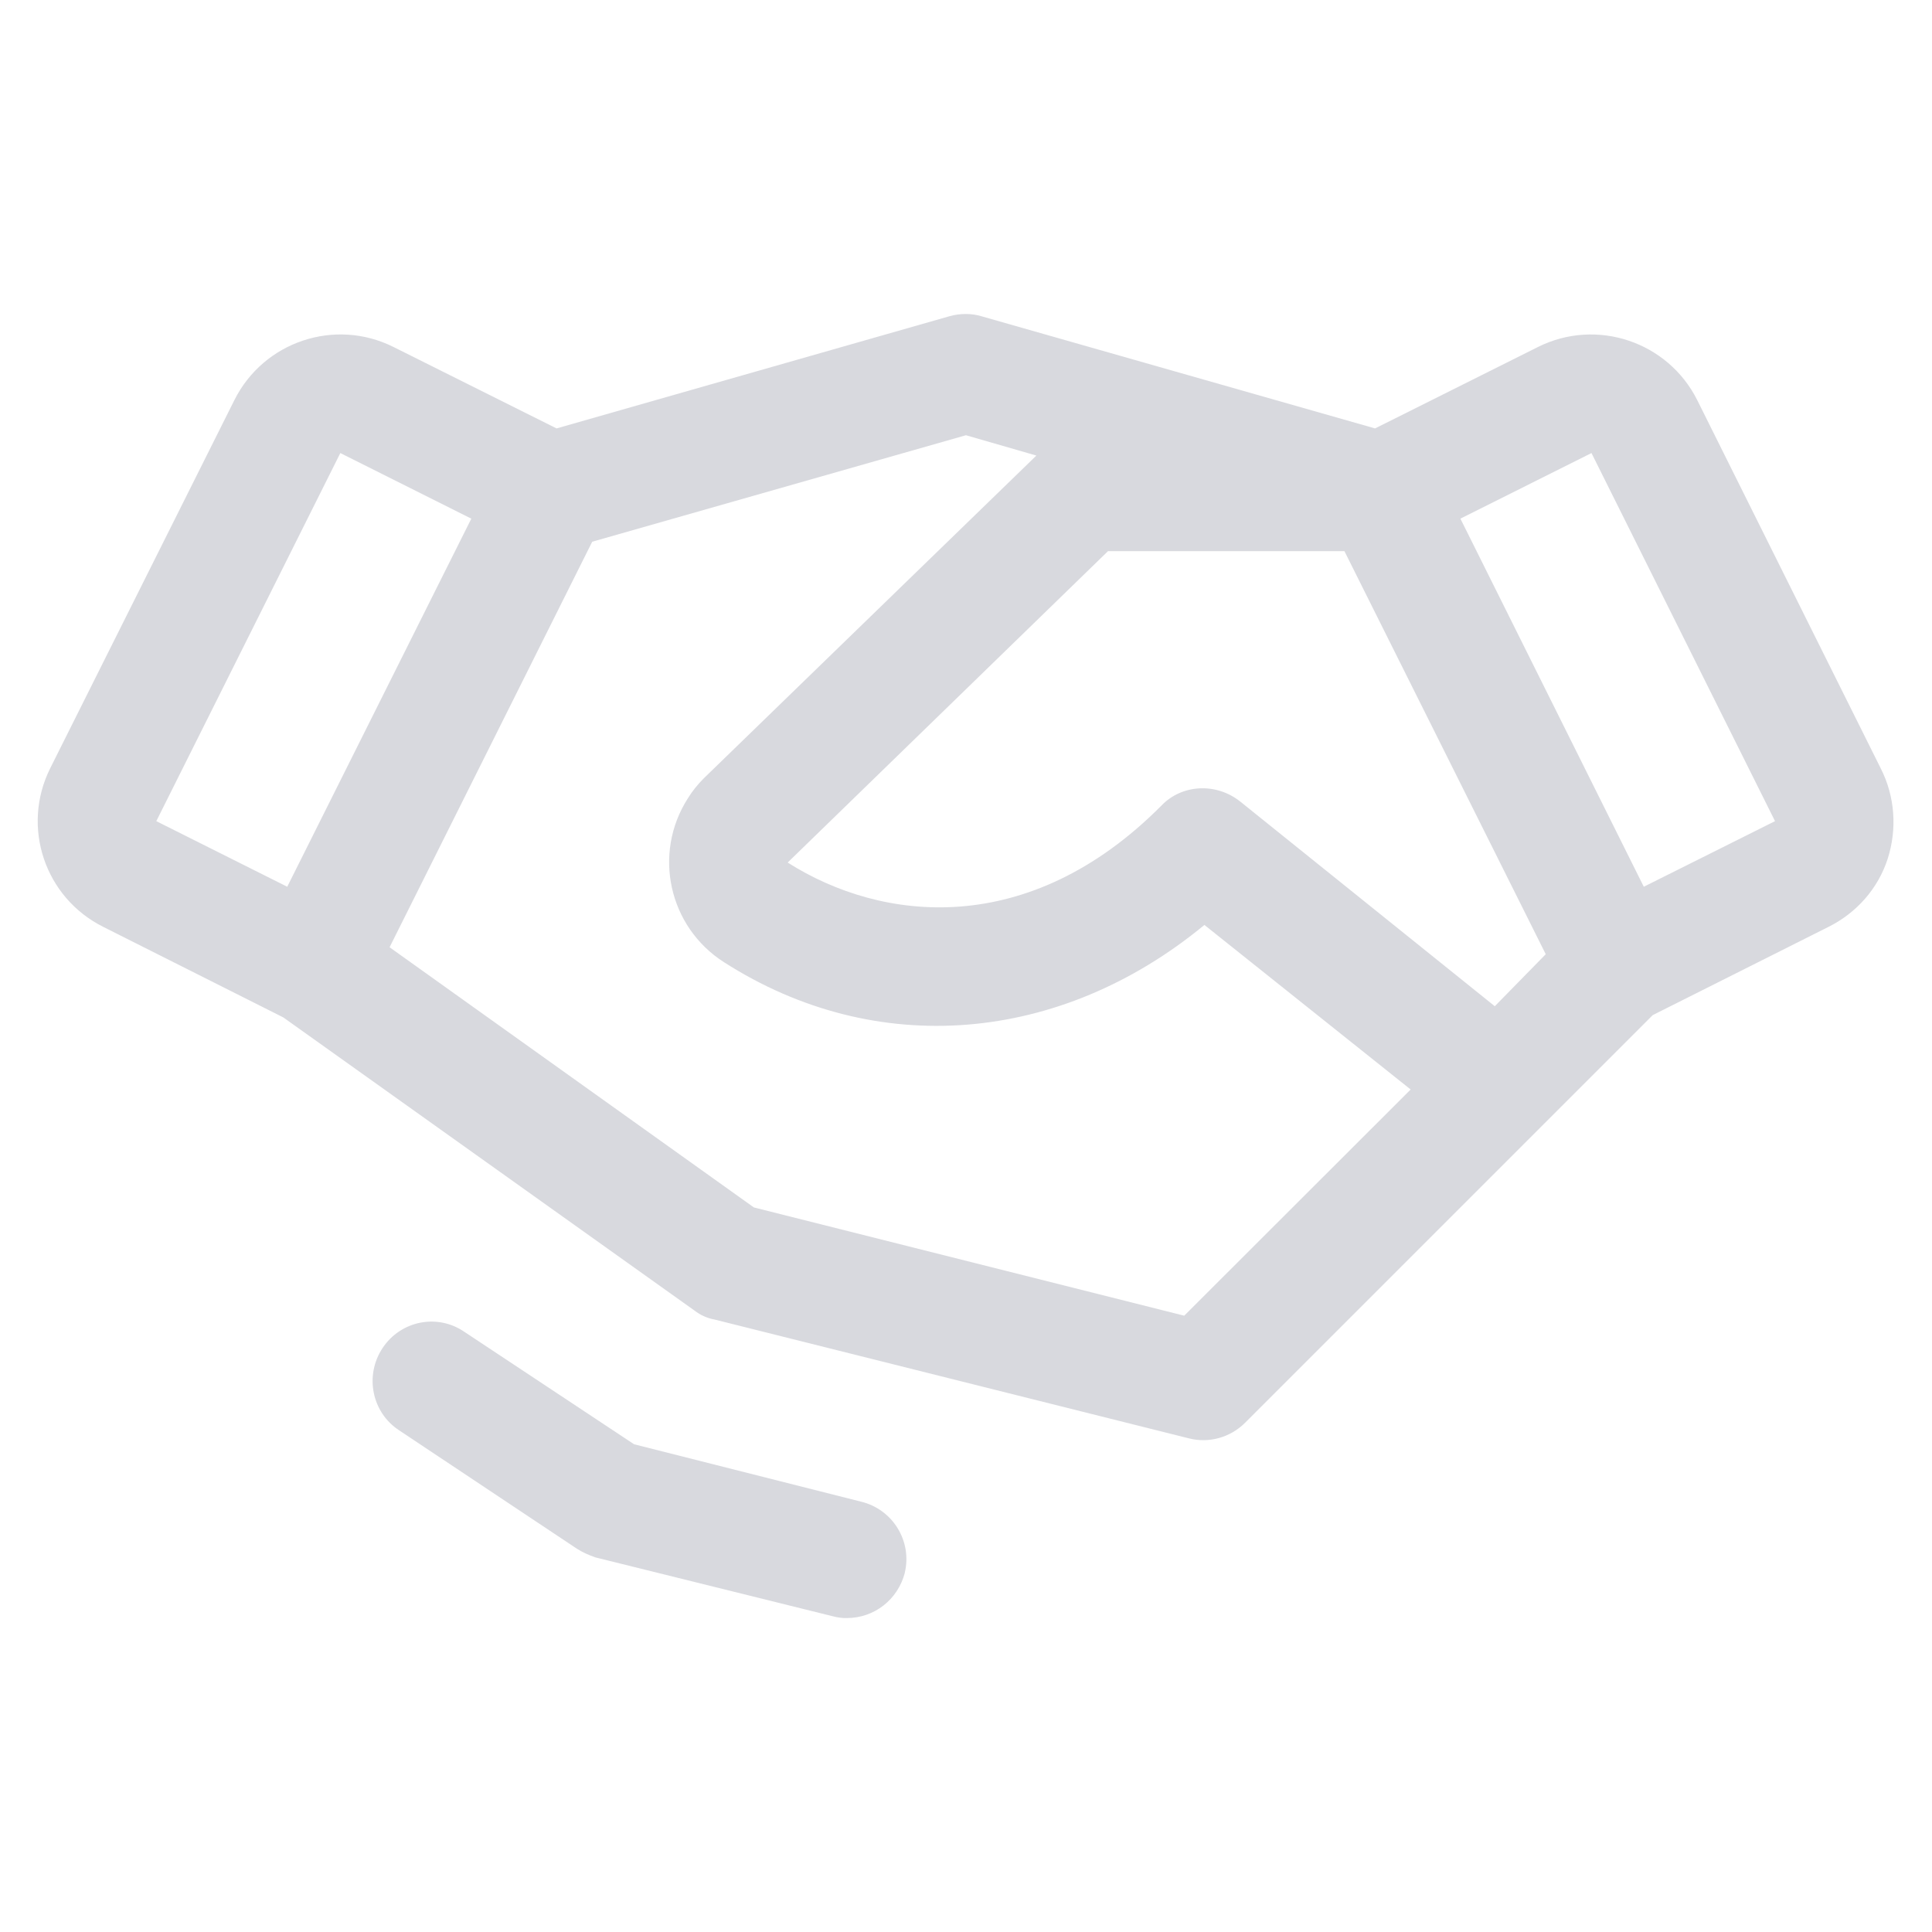 <?xml version="1.0" encoding="utf-8"?>
<!-- Generator: Adobe Illustrator 16.0.0, SVG Export Plug-In . SVG Version: 6.00 Build 0)  -->
<!DOCTYPE svg PUBLIC "-//W3C//DTD SVG 1.1//EN" "http://www.w3.org/Graphics/SVG/1.1/DTD/svg11.dtd">
<svg version="1.1" id="Layer_1" xmlns="http://www.w3.org/2000/svg" xmlns:xlink="http://www.w3.org/1999/xlink" x="0px" y="0px"
	 width="40px" height="40px" viewBox="0 0 40 40" enable-background="new 0 0 40 40" xml:space="preserve">
<path fill="#D8D9DE" d="M18.733,32.565c-0.145,0.554-0.633,0.935-1.199,0.935c-0.094,0.004-0.199-0.012-0.304-0.04l-4.904-1.216
	c-0.139-0.05-0.264-0.103-0.383-0.18l-3.681-2.452c-0.564-0.369-0.719-1.134-0.34-1.704c0.374-0.563,1.135-0.722,1.701-0.328
	l3.505,2.322l4.694,1.187c0.659,0.156,1.068,0.817,0.91,1.475V32.565L18.733,32.565z M39.083,17.779
	c-0.2,0.62-0.646,1.121-1.226,1.411l-3.639,1.827l-8.438,8.438c-0.316,0.316-0.761,0.427-1.16,0.326l-9.828-2.462
	c-0.146-0.026-0.29-0.09-0.413-0.185l-8.514-6.07l-3.727-1.874c-1.212-0.606-1.703-2.07-1.099-3.283l3.813-7.622
	c0.605-1.212,2.08-1.708,3.293-1.102l3.378,1.687l8.132-2.322c0.224-0.063,0.459-0.063,0.666,0l8.148,2.322l3.375-1.687
	c1.213-0.605,2.689-0.11,3.296,1.102l3.798,7.622C39.233,16.487,39.281,17.159,39.083,17.779L39.083,17.779z M32.003,19.756
	l-4.168-8.345H22.94l-6.632,6.447c1.951,1.239,4.99,1.582,7.732-1.173c0.422-0.448,1.134-0.488,1.635-0.092l5.273,4.24
	L32.003,19.756z M3.236,17.001l2.711,1.358l3.811-7.621L7.046,9.38L3.236,17.001z M29.206,22.557l-4.27-3.407
	c-2.979,2.457-6.796,2.79-9.947,0.771c-1.146-0.732-1.477-2.248-0.751-3.387c0.093-0.153,0.211-0.298,0.331-0.417
	c0.012-0.013,0.012-0.013,0.013-0.013l6.875-6.672l-1.458-0.421l-7.738,2.205l-4.195,8.396l7.543,5.387l8.909,2.241L29.206,22.557z
	 M36.75,17.001l-3.8-7.621l-2.714,1.358l3.797,7.621L36.75,17.001z"/>
</svg>

